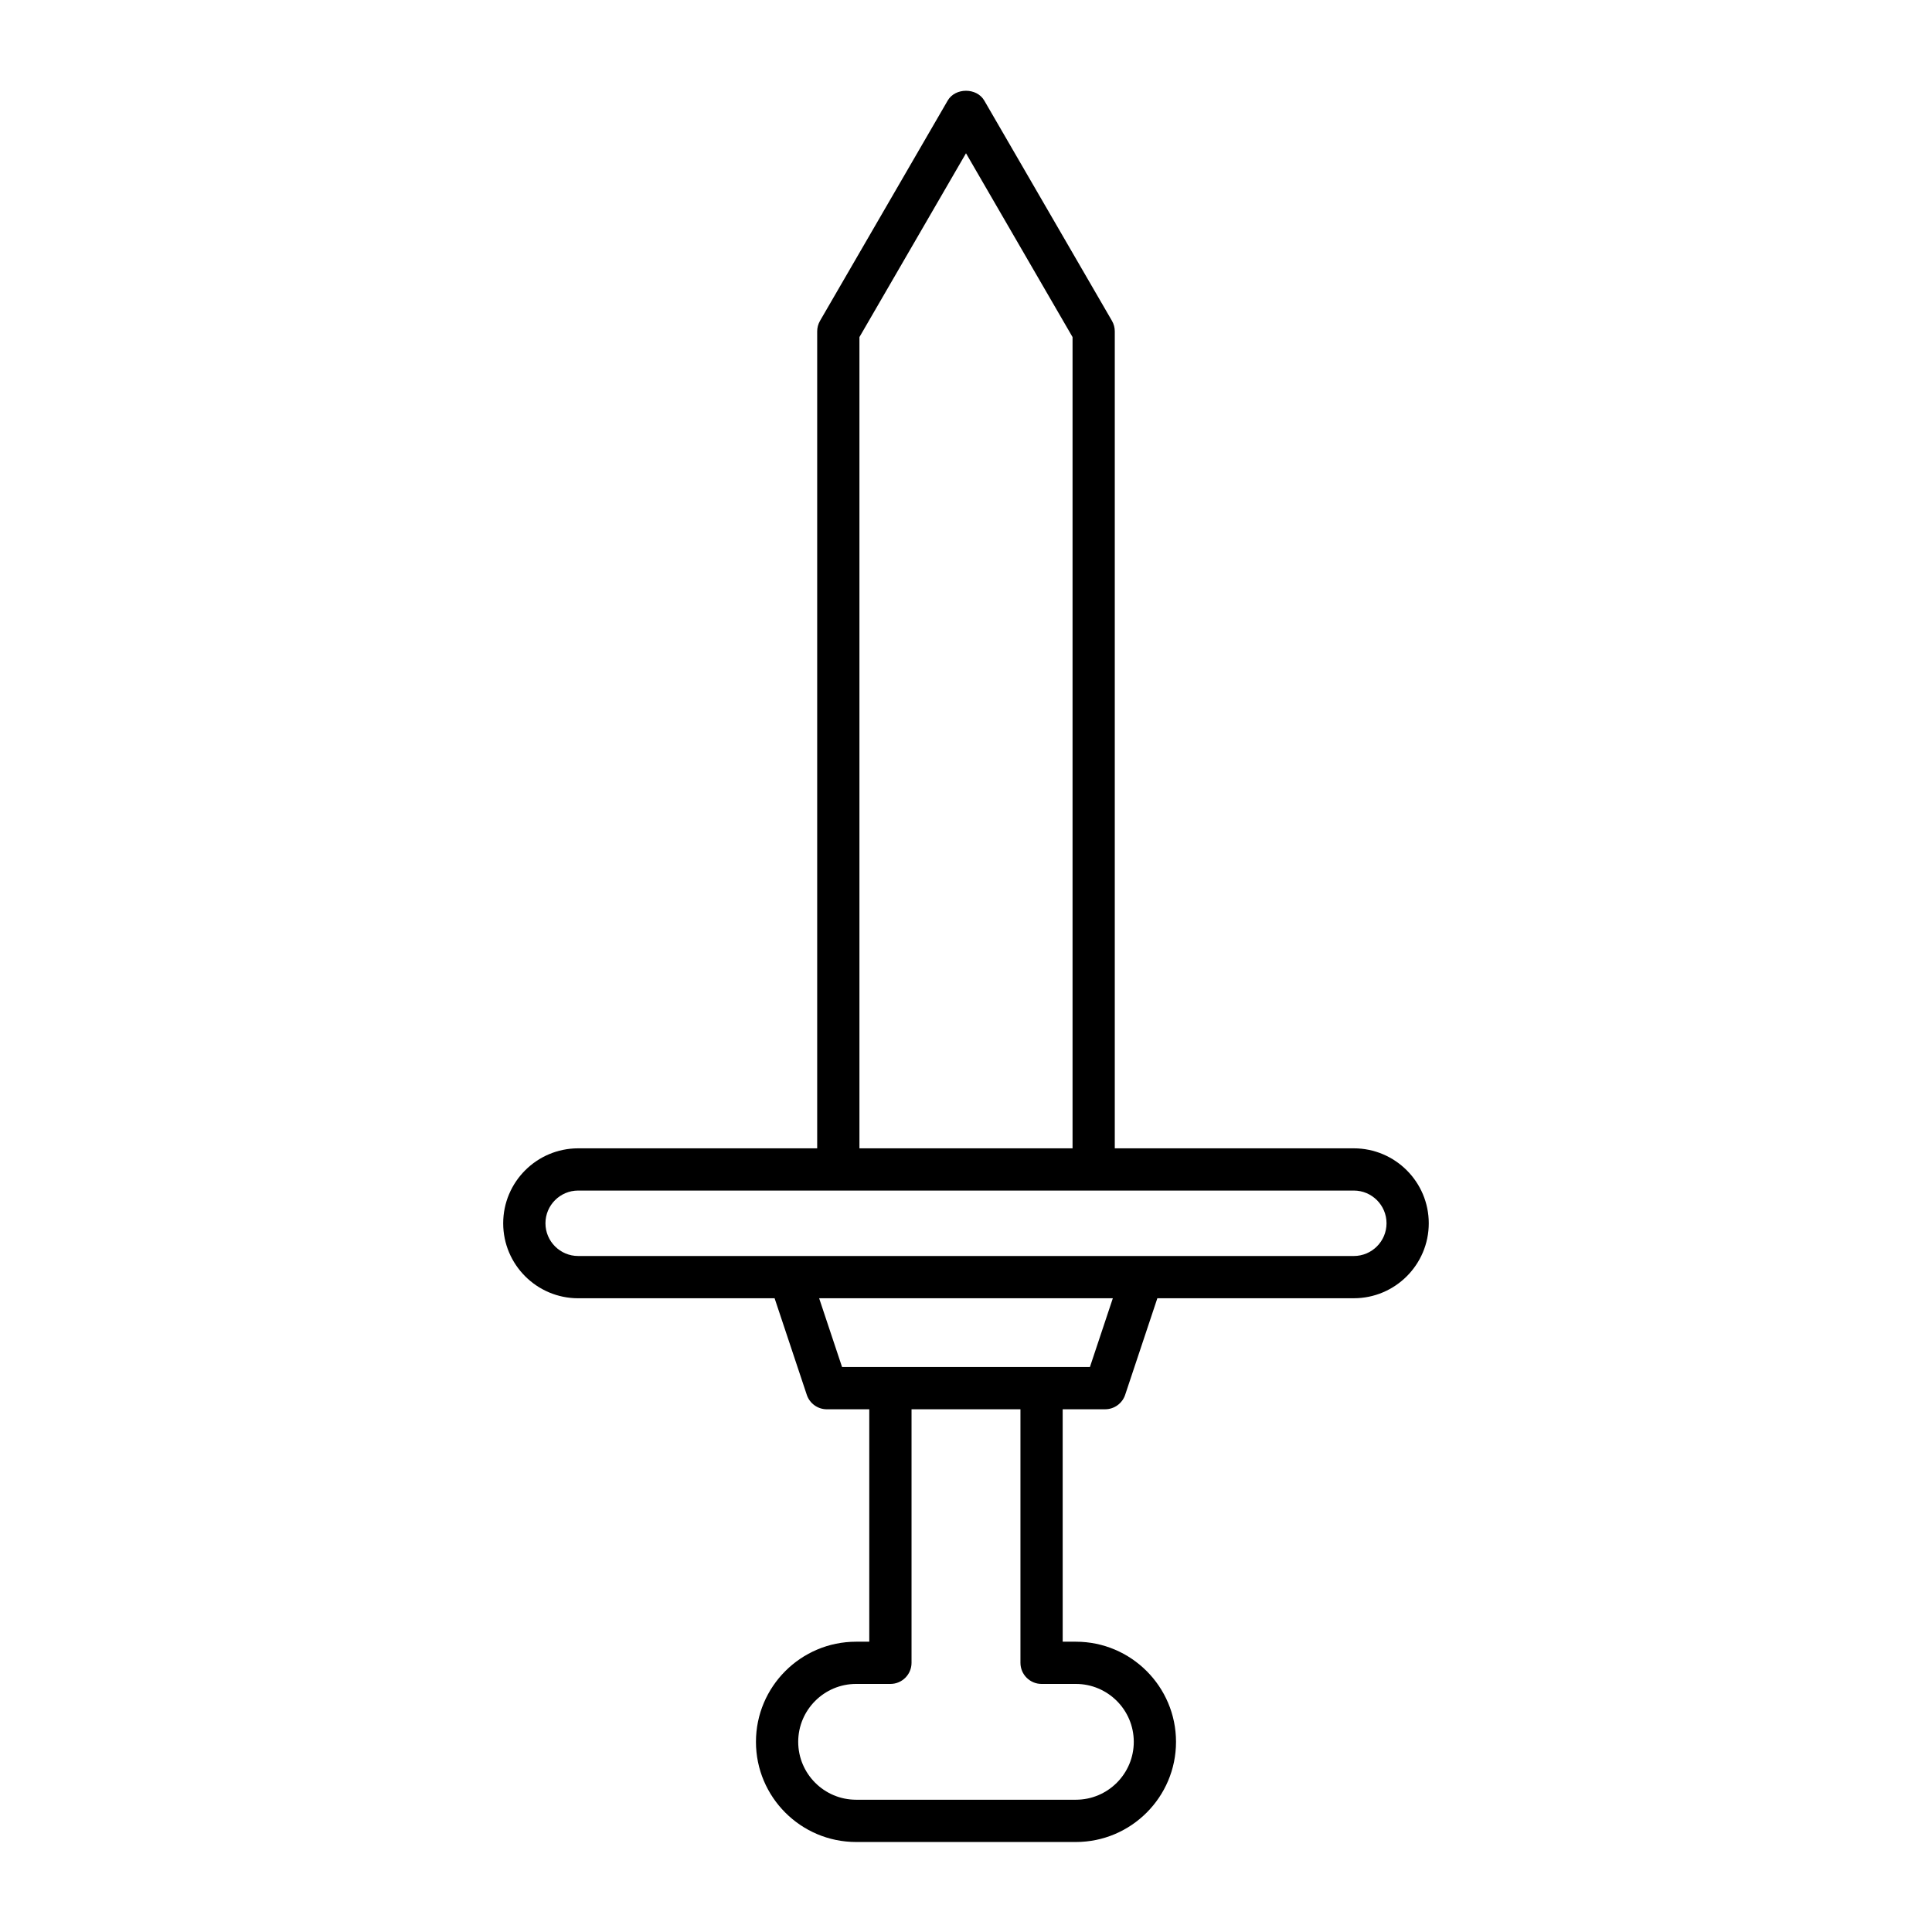 <?xml version="1.0" encoding="UTF-8"?>
<!-- Uploaded to: ICON Repo, www.iconrepo.com, Generator: ICON Repo Mixer Tools -->
<svg fill="#000000" width="800px" height="800px" version="1.1" viewBox="144 144 512 512" xmlns="http://www.w3.org/2000/svg">
 <path d="m502.77 448.32h-63.34v-216.5c0-0.988-0.258-1.953-0.754-2.809l-33.836-58.367c-2-3.453-7.688-3.453-9.688 0l-33.836 58.371c-0.496 0.852-0.754 1.82-0.754 2.809v216.5l-63.344-0.004c-10.957 0-19.867 8.91-19.867 19.867s8.91 19.867 19.867 19.867h52.059l8.531 25.594c0.762 2.285 2.902 3.828 5.312 3.828h11.246v61.594h-3.492c-14.633 0-26.539 11.902-26.539 26.539 0 14.633 11.902 26.539 26.539 26.539h58.242c14.633 0 26.539-11.902 26.539-26.539 0-14.633-11.902-26.539-26.539-26.539h-3.492l-0.004-61.598h11.246c2.406 0 4.547-1.543 5.312-3.828l8.531-25.594h52.059c10.957 0 19.867-8.91 19.867-19.867 0-10.953-8.91-19.863-19.867-19.863zm-131.01-214.99 28.238-48.715 28.238 48.715v214.99l-56.477-0.004zm57.359 356.93c8.461 0 15.344 6.883 15.344 15.344 0 8.461-6.883 15.344-15.344 15.344h-58.242c-8.461 0-15.344-6.883-15.344-15.344 0-8.461 6.883-15.344 15.344-15.344h9.09c3.09 0 5.598-2.508 5.598-5.598v-67.191h28.863v67.191c0 3.09 2.508 5.598 5.598 5.598zm3.719-83.984h-65.684l-6.074-18.223h77.832zm69.934-29.422h-205.55c-4.781 0-8.672-3.891-8.672-8.672s3.891-8.672 8.672-8.672h205.55c4.781 0 8.672 3.891 8.672 8.672-0.004 4.785-3.894 8.672-8.676 8.672z"/>
</svg>